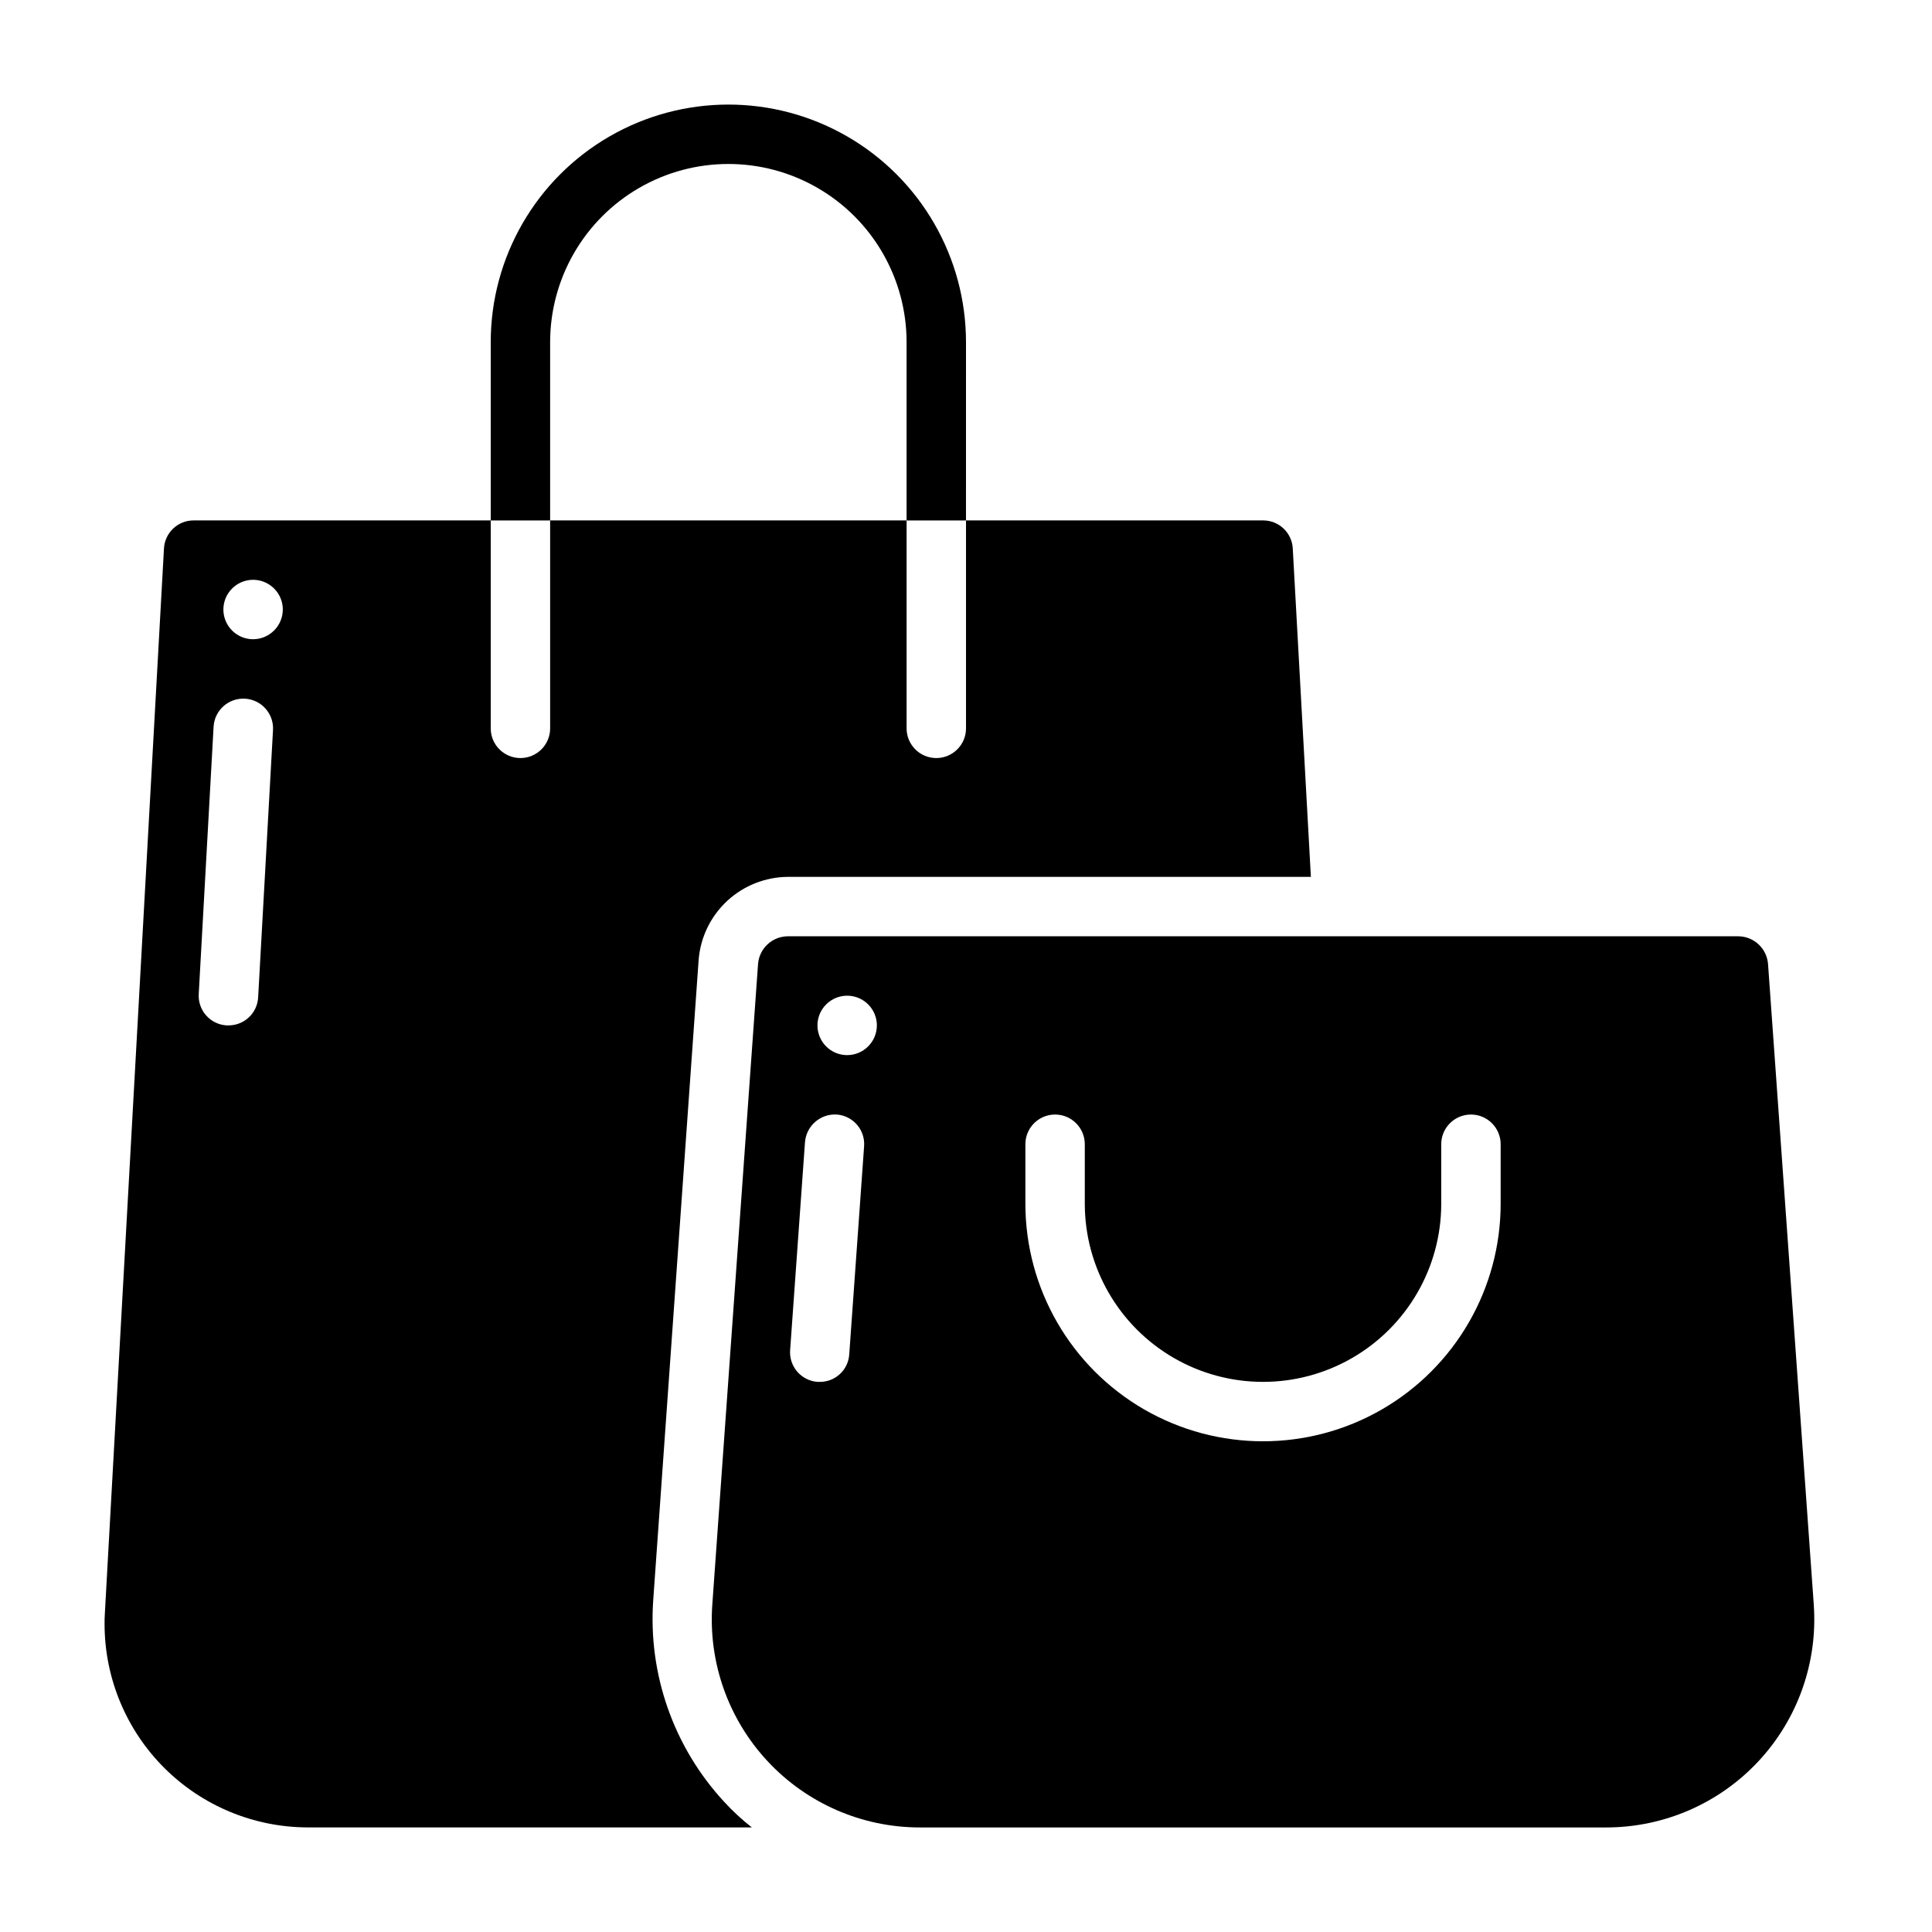 <?xml version="1.0" encoding="UTF-8"?>
<!-- Uploaded to: SVG Repo, www.svgrepo.com, Generator: SVG Repo Mixer Tools -->
<svg fill="#000000" width="800px" height="800px" version="1.1" viewBox="144 144 512 512" xmlns="http://www.w3.org/2000/svg">
 <g>
  <path d="m289.79 234.69c0-16.875 9.004-32.469 23.617-40.906s32.617-8.438 47.23 0c14.617 8.438 23.617 24.031 23.617 40.906v47.23h15.742l0.004-47.23c0-22.5-12.004-43.289-31.488-54.539s-43.492-11.25-62.977 0-31.488 32.039-31.488 54.539v47.23h15.742z"/>
  <path d="m624.67 569.25-12.125-169.8c-0.332-4.113-3.746-7.289-7.871-7.324h-251.91c-4.125 0.035-7.539 3.211-7.871 7.324l-12.125 169.8c-1.086 15.258 4.211 30.277 14.633 41.473 10.418 11.195 25.023 17.559 40.316 17.57h182c15.293-0.012 29.898-6.375 40.316-17.57 10.422-11.195 15.719-26.215 14.633-41.473zm-255.61-66.359c-0.242 4.121-3.664 7.34-7.793 7.32h-0.633c-2.074-0.156-4.008-1.133-5.363-2.711-1.359-1.578-2.035-3.633-1.879-5.711l3.938-55.105c0.344-4.328 4.09-7.582 8.422-7.32 2.078 0.156 4.008 1.129 5.367 2.711 1.359 1.578 2.035 3.633 1.875 5.711zm-0.551-79.273c-3.184 0-6.055-1.918-7.273-4.859s-0.547-6.328 1.707-8.578c2.25-2.25 5.637-2.926 8.578-1.707 2.941 1.219 4.859 4.09 4.859 7.273-0.012 4.344-3.531 7.859-7.871 7.871zm173.18 39.359v0.004c0 22.496-12.004 43.289-31.488 54.539-19.484 11.246-43.492 11.246-62.977 0-19.484-11.25-31.488-32.043-31.488-54.539v-15.746c0-4.348 3.523-7.871 7.871-7.871 4.348 0 7.875 3.523 7.875 7.871v15.746c0 16.871 9 32.465 23.613 40.902 14.613 8.438 32.621 8.438 47.234 0 14.613-8.438 23.613-24.031 23.613-40.902v-15.746c0-4.348 3.527-7.871 7.875-7.871 4.348 0 7.871 3.523 7.871 7.871z"/>
  <path d="m329.15 398.34c0.48-5.949 3.168-11.504 7.539-15.57 4.375-4.066 10.109-6.344 16.078-6.391h138.63l-4.805-87.066c-0.242-4.164-3.699-7.414-7.871-7.398h-78.719v55.105c0 4.348-3.527 7.871-7.875 7.871s-7.871-3.523-7.871-7.871v-55.105h-94.465v55.105c0 4.348-3.523 7.871-7.871 7.871-4.348 0-7.871-3.523-7.871-7.871v-55.105h-78.723c-4.172-0.016-7.625 3.234-7.871 7.398l-15.664 282.21c-0.078 0.945-0.078 1.969-0.078 2.914v-0.004c0.02 14.273 5.699 27.957 15.793 38.051s23.777 15.773 38.051 15.797h117.69c-2.652-2.074-5.129-4.367-7.402-6.852-13.328-14.449-20.109-33.758-18.734-53.371zm-116.74 10c-0.242 4.164-3.699 7.414-7.871 7.398h-0.473c-2.09-0.117-4.043-1.066-5.434-2.633s-2.098-3.621-1.965-5.711l3.938-70.848c0.266-4.344 4-7.648 8.344-7.387 4.34 0.262 7.652 3.988 7.398 8.332zm-1.336-94.938c-3.184 0-6.055-1.918-7.273-4.859s-0.543-6.328 1.707-8.578c2.25-2.254 5.637-2.926 8.578-1.707 2.941 1.219 4.859 4.09 4.859 7.273-0.012 4.34-3.527 7.859-7.871 7.871z"/>
 </g>
</svg>